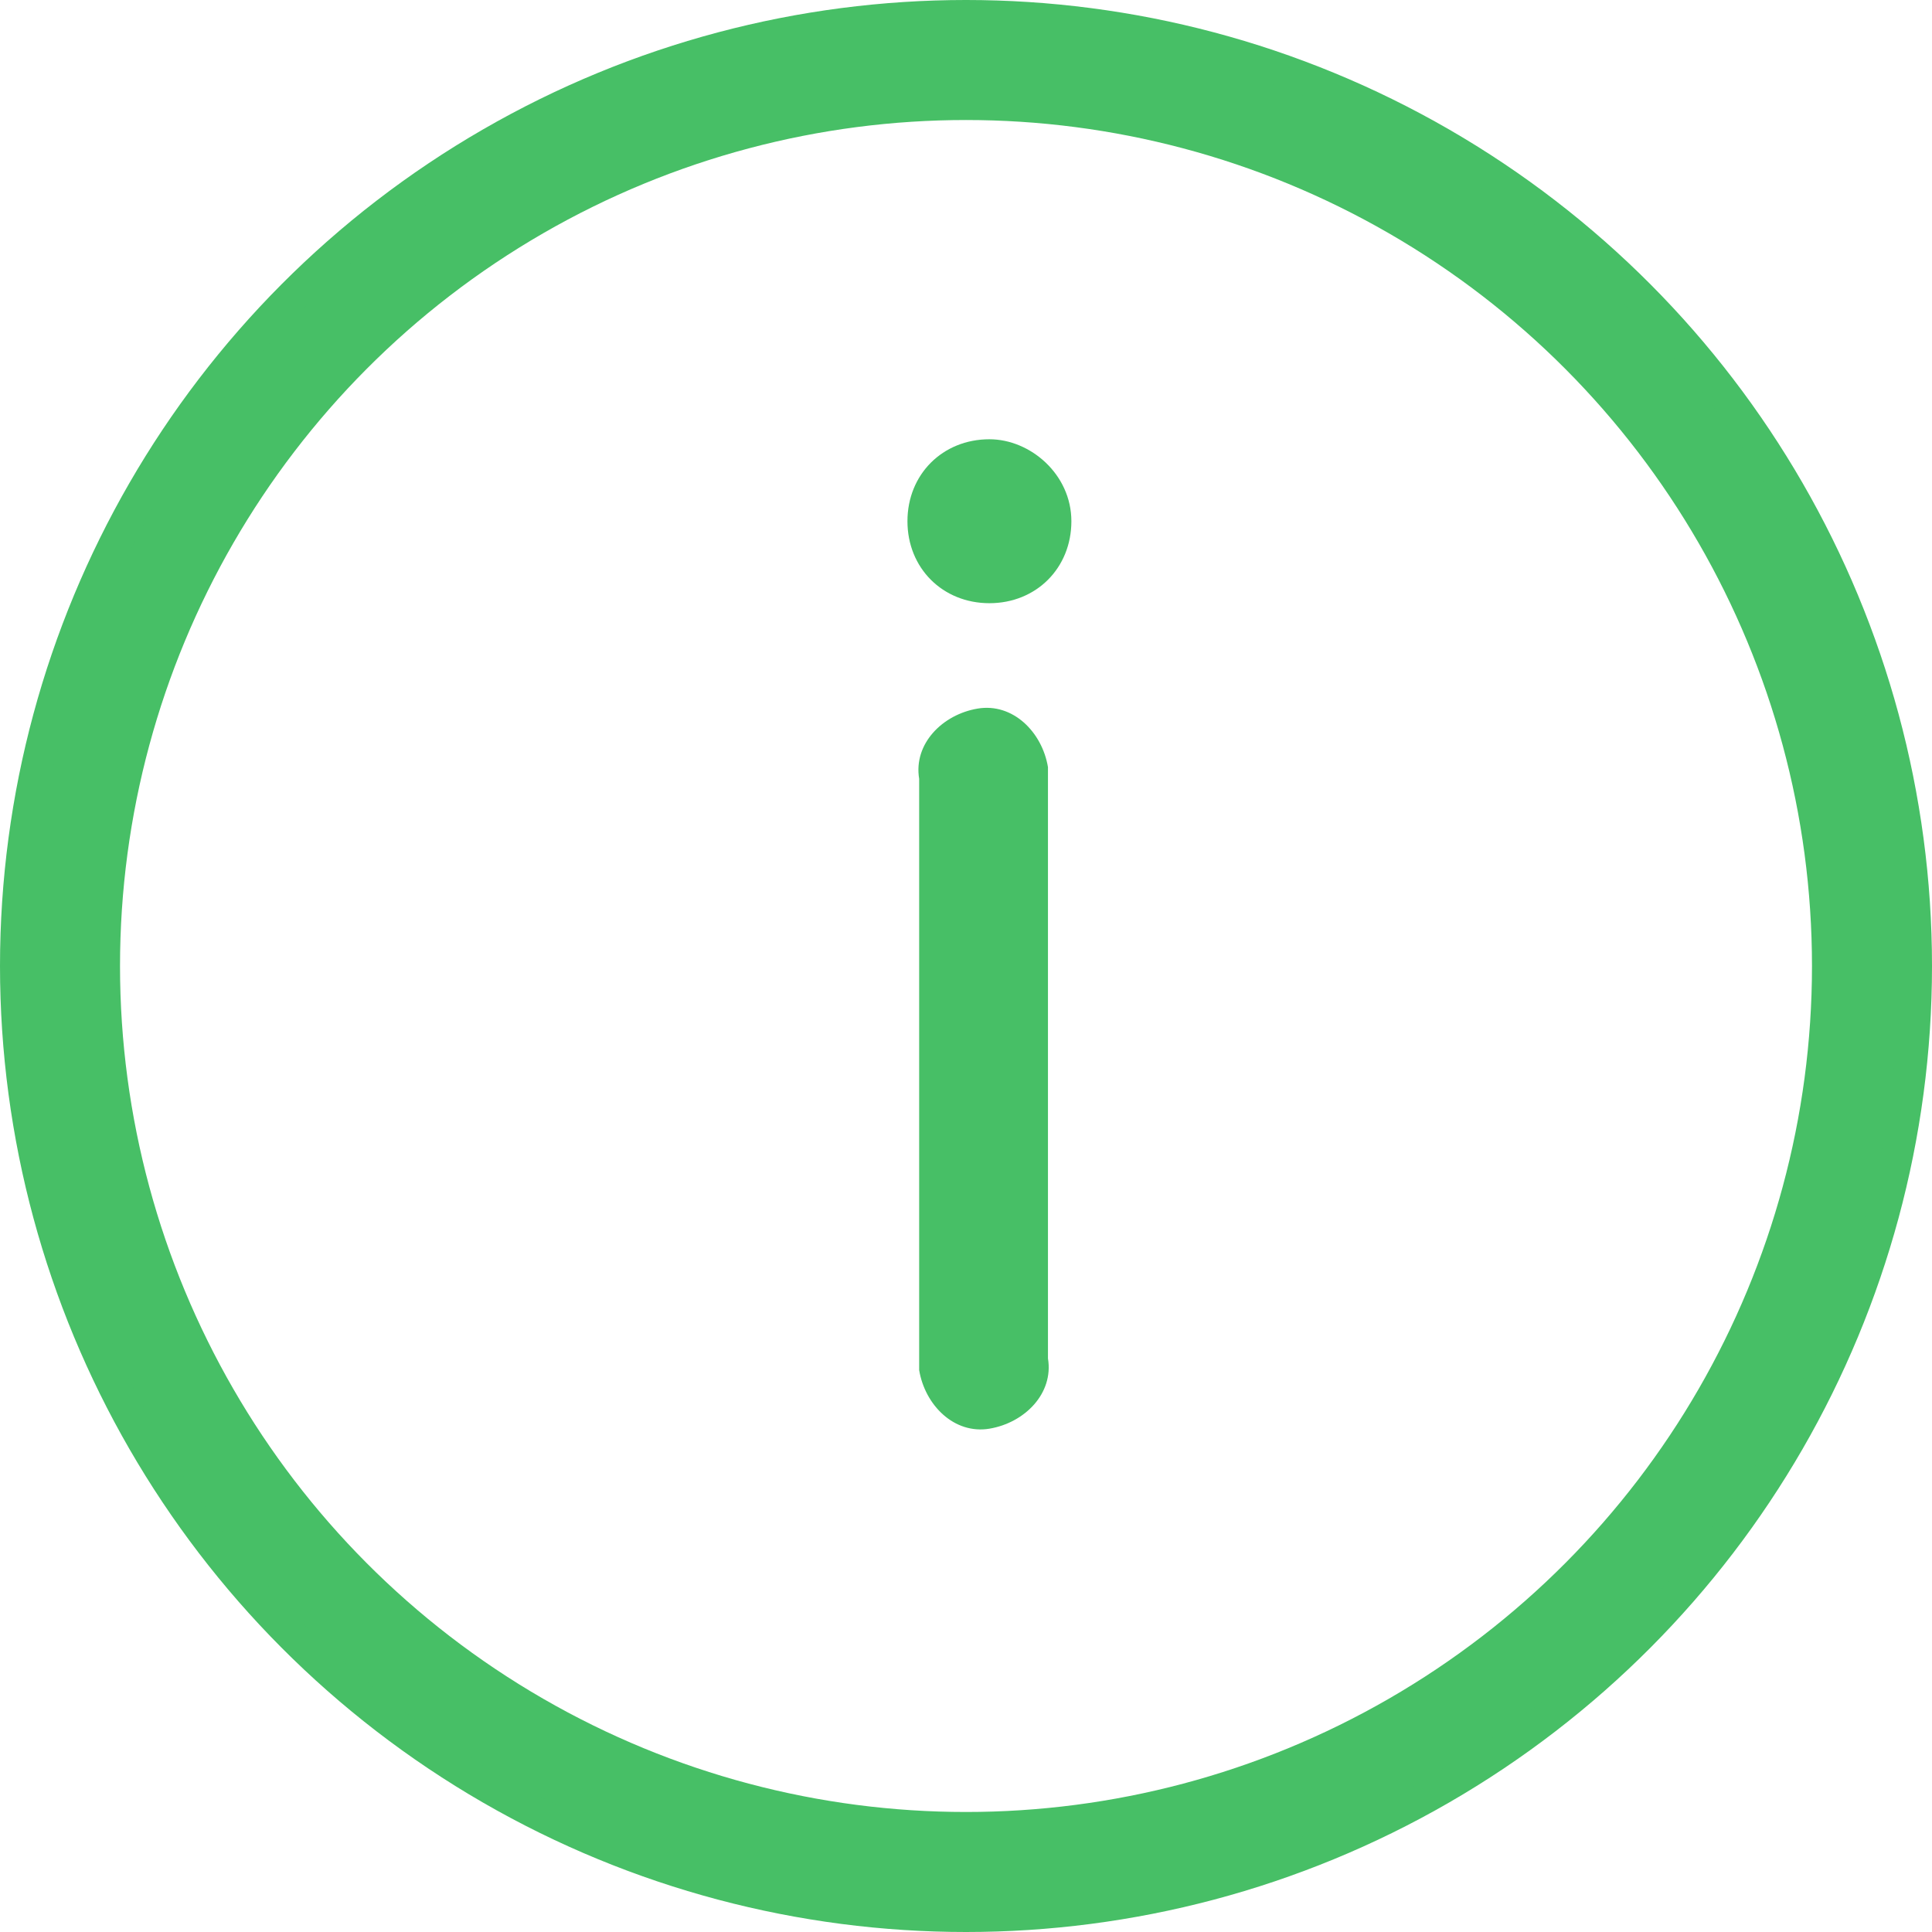 <?xml version="1.0" encoding="UTF-8"?>
<svg id="a" data-name="レイヤー 1" xmlns="http://www.w3.org/2000/svg" viewBox="0 0 33 33">
  <defs>
    <style>
      .f {
        stroke-miterlimit: 10;
      }

      .f, .g {
        fill: none;
        stroke: #47bf66;
      }

      .g {
        stroke-width: 1.5px;
      }

      .h {
        fill: #47bf66;
        stroke-width: 0px;
      }
    </style>
  </defs>
  <g id="b" data-name="icon">
    <path id="c" data-name="パス 162" class="h" d="m17.9,18.303v4.9c.1.6-.4,1.1-1,1.2s-1.1-.4-1.2-1v-.2c0-3.3,0-6.6,0-9.9-.1-.6.4-1.1,1-1.2.6-.1,1.1.4,1.2,1v.3c0,1.6,0,3.3,0,4.9"/>
    <path id="d" data-name="パス 163" class="h" d="m18.3,8.903c0,.8-.6,1.4-1.4,1.4s-1.4-.6-1.4-1.4c0-.8.6-1.4,1.4-1.4.7,0,1.4.6,1.4,1.4h0"/>
    <g id="e" data-name="楕円形 25">
      <circle class="f" cx="16.5" cy="16.5" r="16"/>
      <circle class="g" cx="16.5" cy="16.5" r="15.2"/>
    </g>
  </g>
</svg>